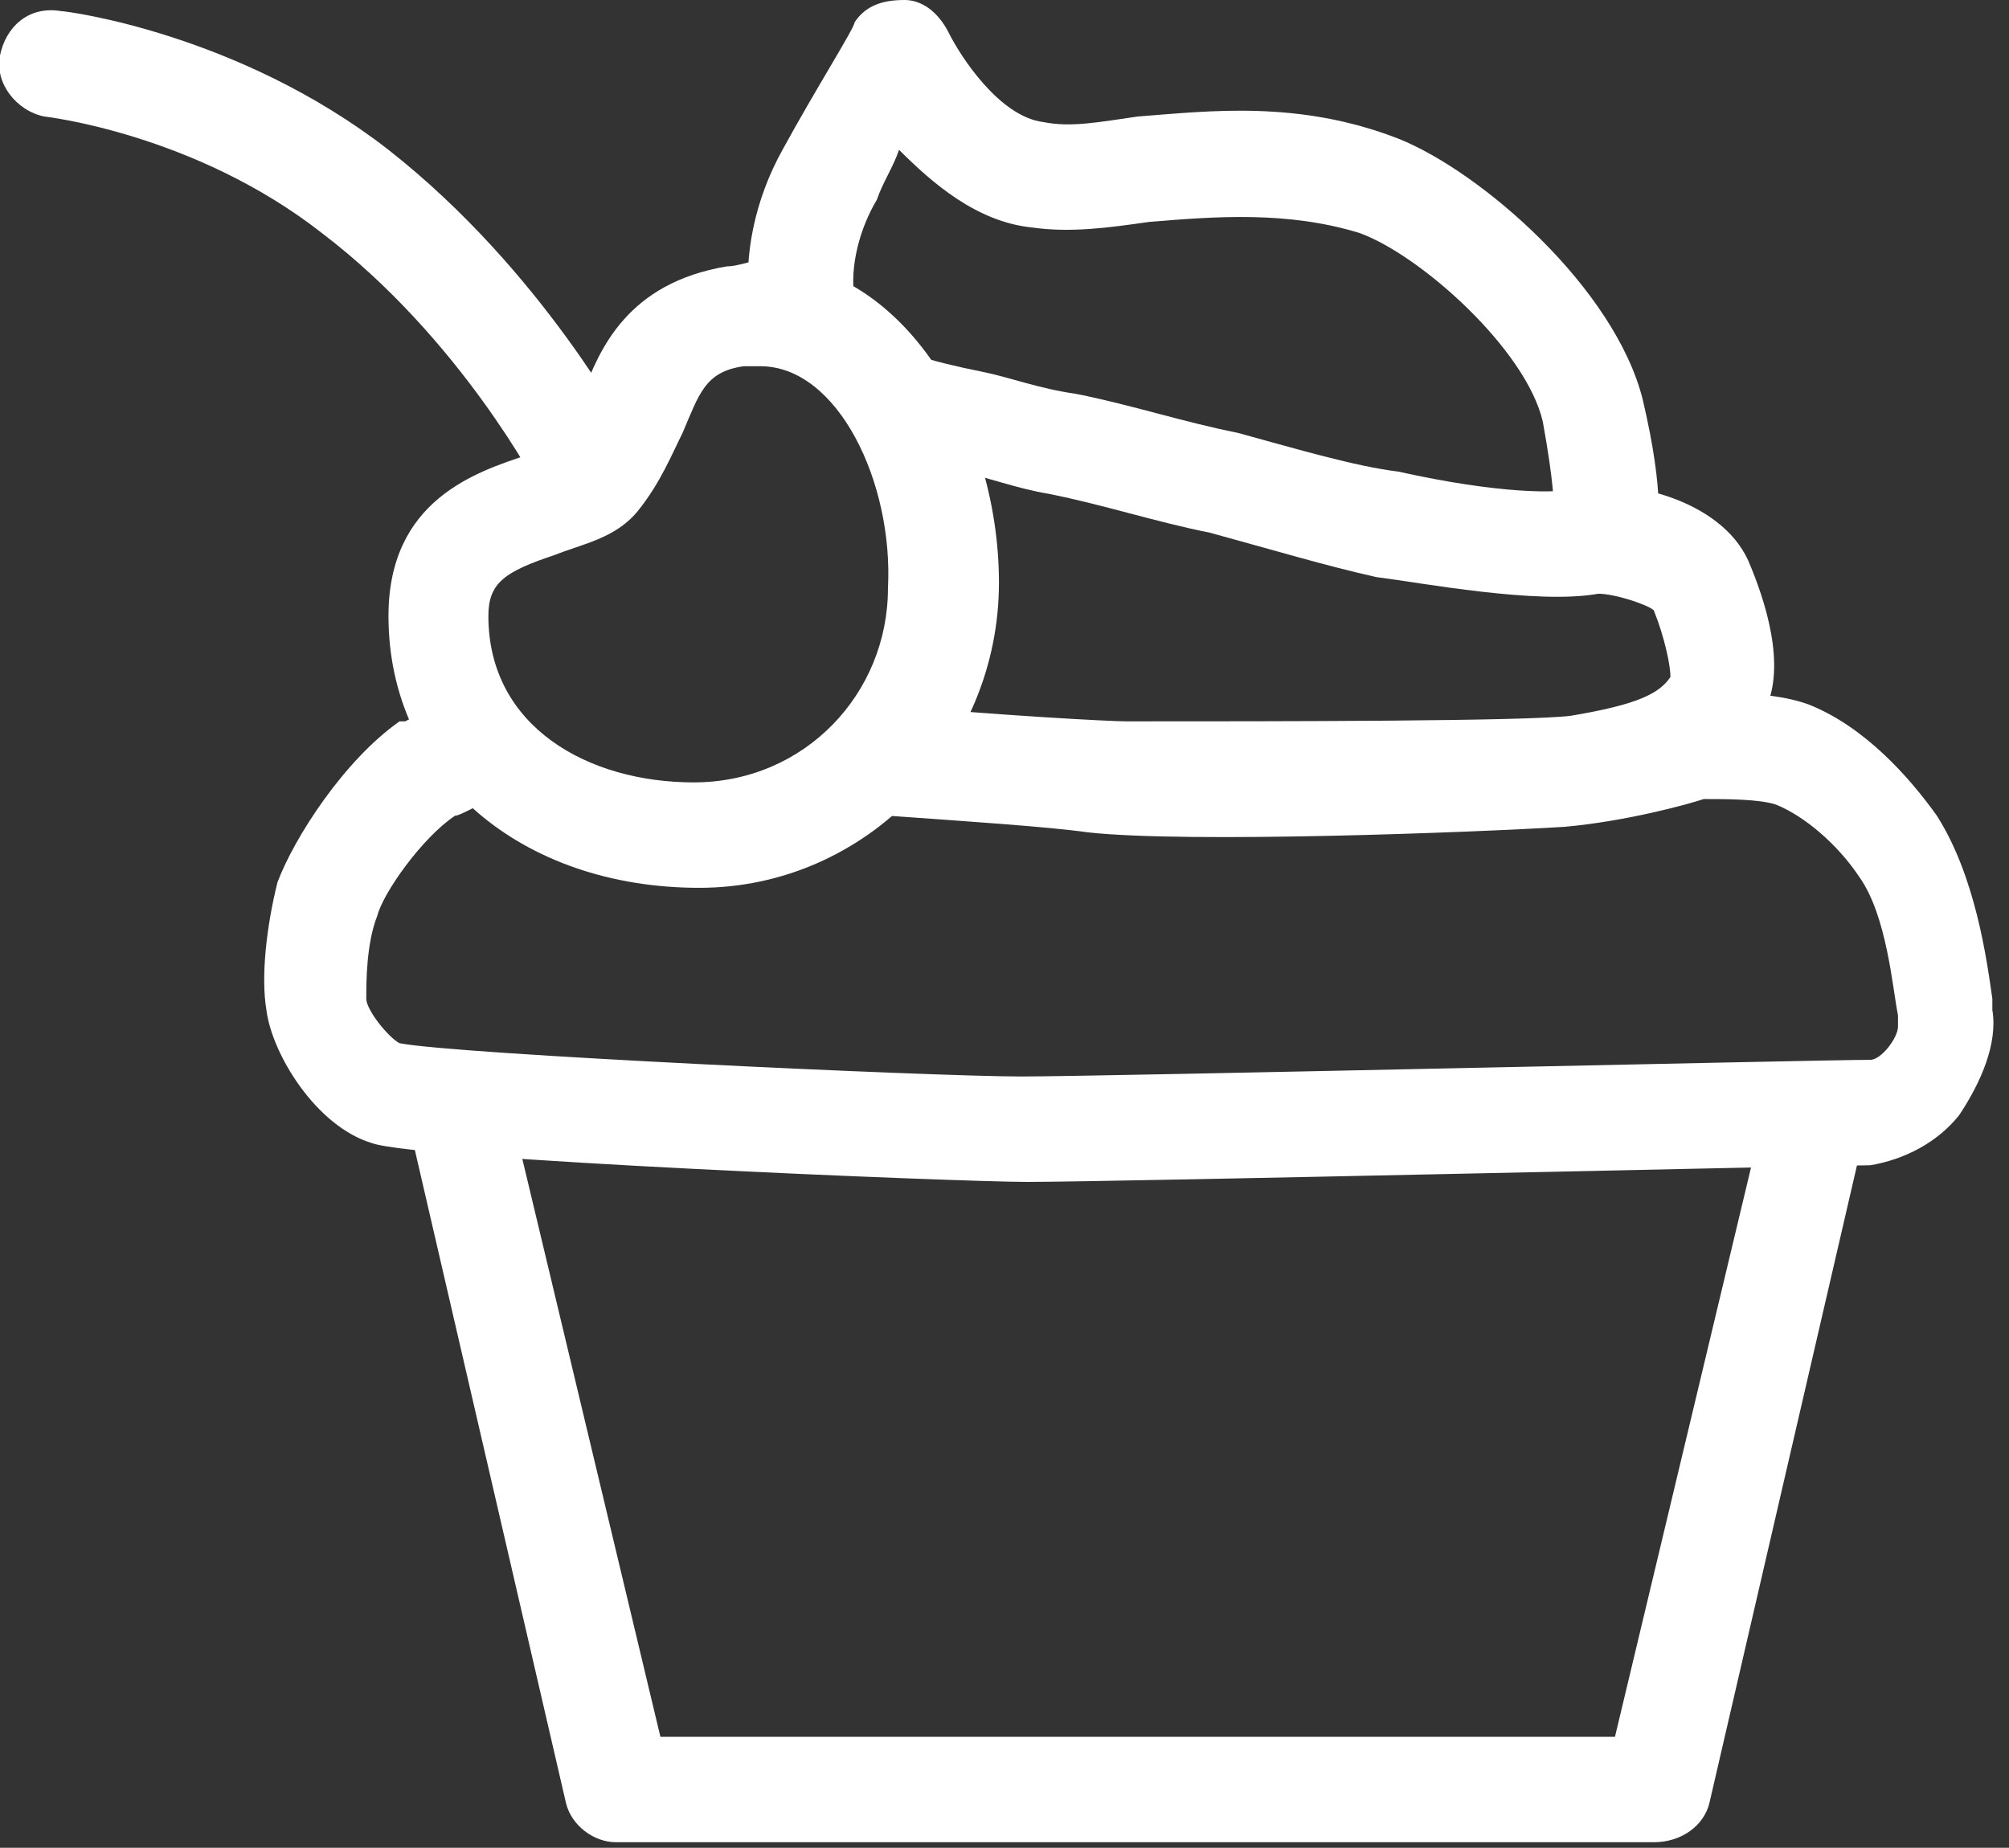 <?xml version="1.0" encoding="utf-8"?>
<!-- Generator: Adobe Illustrator 18.0.0, SVG Export Plug-In . SVG Version: 6.00 Build 0)  -->
<!DOCTYPE svg PUBLIC "-//W3C//DTD SVG 1.1//EN" "http://www.w3.org/Graphics/SVG/1.1/DTD/svg11.dtd">
<svg version="1.1" id="Layer_1" xmlns="http://www.w3.org/2000/svg" xmlns:xlink="http://www.w3.org/1999/xlink" x="0px" y="0px"
	 viewBox="-11 0 36.2 33.3" enable-background="new -11 0 36.2 33.3" xml:space="preserve">
<rect x="-11" y="0" width="36.2" height="33.3" fill="#333333" stroke="none"/>
<g>
	<g>
		<path fill="#FFFFFF" d="M17.9,10.5c-0.1,0-0.3,0-0.4-0.1c-0.4-0.2-0.7-0.7-0.5-1.2c0-0.1,0-0.5-0.2-1.6c-0.3-1.3-2.2-3-3.3-3.4
			C12.2,3.8,10.9,3.9,9.7,4C9,4.1,8.3,4.2,7.6,4.1C6.6,4,5.8,3.3,5.2,2.7C5.1,3,4.9,3.3,4.8,3.6C4.5,4.1,4.3,4.8,4.4,5.4
			c0,0.5-0.4,1-0.9,1c-0.5,0-1-0.4-1-0.9C2.4,4.6,2.6,3.6,3.1,2.7c0.6-1.1,1.3-2.2,1.3-2.3C4.6,0.1,4.9,0,5.3,0
			c0.3,0,0.6,0.2,0.8,0.6C6.3,1,7,2.1,7.8,2.2c0.5,0.1,1,0,1.7-0.1c1.3-0.1,2.9-0.3,4.7,0.4c1.5,0.6,3.9,2.7,4.4,4.7
			c0.4,1.7,0.3,2.4,0.2,2.7C18.6,10.3,18.3,10.5,17.9,10.5z"/>
	</g>
	<g>
		<path fill="#FFFFFF" d="M11.8,14.9c-1.3,0-2.3,0-2.6,0c0,0,0,0-0.1,0c0,0-2.1-0.1-4.3-0.3c-0.5,0-0.9-0.5-0.9-1
			c0-0.5,0.5-0.9,1-0.9C7.1,12.9,9,13,9.3,13c2.7,0,7.2,0,8-0.1c1.2-0.2,1.6-0.4,1.8-0.7c0-0.2-0.1-0.7-0.3-1.2
			c-0.1-0.1-0.7-0.3-1-0.3c-1.1,0.2-3.2-0.2-4-0.3c-0.9-0.2-1.9-0.5-3-0.8C9.8,9.4,8.9,9.1,7.9,8.9C7.3,8.8,6.8,8.6,6.3,8.5
			C5.9,8.4,5.5,8.3,5.1,8.2C4.6,8.1,4.3,7.6,4.4,7.1c0.1-0.5,0.6-0.8,1.1-0.7c0.3,0.1,0.7,0.2,1.2,0.3c0.5,0.1,1,0.3,1.7,0.4
			c1,0.2,1.9,0.5,2.9,0.7c1.1,0.3,2.1,0.6,2.9,0.7c1.8,0.4,2.9,0.4,3.2,0.3c0.9-0.2,2.6,0.2,3.1,1.3c0.3,0.7,0.7,1.9,0.3,2.7
			c-0.6,1.4-2.1,1.6-3.2,1.8C16.8,14.9,14,14.9,11.8,14.9z"/>
	</g>
	<g>
		<path fill="#FFFFFF" d="M7.5,21.3c-1.2,0-11-0.4-11.8-0.7c-1-0.3-1.8-1.6-1.9-2.4c-0.1-0.6,0-1.5,0.2-2.3c0.3-0.8,1.2-2.2,2.2-2.9
			c0,0,0,0,0.1,0c0,0,0.4-0.2,0.8-0.4c0.5-0.2,1,0,1.3,0.5s0,1-0.5,1.3c-0.3,0.1-0.6,0.3-0.7,0.3c-0.6,0.4-1.3,1.4-1.4,1.8
			C-4.4,17-4.4,17.7-4.4,18c0,0.2,0.4,0.7,0.6,0.8c1,0.2,9.6,0.6,11.2,0.6c1.5,0,14.4-0.3,15.3-0.3c0.2,0,0.5-0.4,0.5-0.6l0-0.2
			c-0.1-0.5-0.2-1.8-0.7-2.5c-0.4-0.6-1-1.1-1.5-1.3c-0.3-0.1-0.9-0.1-1.3-0.1c-0.3,0.1-1.4,0.4-2.5,0.5c-1.6,0.1-6.8,0.3-8.6,0.1
			c-0.7-0.1-2.2-0.2-3.6-0.3l-0.1,0c-0.5,0-0.9-0.5-0.9-1c0-0.5,0.5-0.9,1-0.9l0.1,0c1.5,0.1,2.9,0.2,3.6,0.3c1.3,0.2,5.2,0,8.3-0.1
			c1.1-0.1,2.1-0.4,2.1-0.4c0.1,0,0.1,0,0.2-0.1c0.2,0,1.5-0.1,2.3,0.2c1,0.4,1.8,1.3,2.3,2c0.7,1.1,0.9,2.6,1,3.3l0,0.2
			c0.1,0.6-0.2,1.3-0.6,1.9c-0.4,0.5-1,0.8-1.6,0.9C22,21,9.1,21.3,7.5,21.3z"/>
	</g>
	<g>
		<path fill="#FFFFFF" d="M18.8,33.2H0.1c-0.4,0-0.8-0.3-0.9-0.7l-2.8-12.1c-0.1-0.5,0.2-1,0.7-1.1c0.5-0.1,1,0.2,1.1,0.7l2.7,11.3
			h17.2L20.8,20c0.1-0.5,0.6-0.8,1.1-0.7c0.5,0.1,0.8,0.6,0.7,1.1l-2.8,12.1C19.7,32.9,19.3,33.2,18.8,33.2z"/>
	</g>
	<g>
		<path fill="#FFFFFF" d="M-0.5,9.3c-0.3,0-0.7-0.2-0.8-0.5c0,0-1.4-2.7-3.9-4.6c-2.3-1.8-5-2.1-5-2.1C-10.7,2-11.1,1.5-11,1
			c0.1-0.5,0.5-0.9,1.1-0.8c0.1,0,3.2,0.4,5.9,2.5c2.8,2.2,4.3,5.1,4.4,5.2c0.2,0.5,0.1,1-0.4,1.3C-0.2,9.2-0.3,9.3-0.5,9.3z"/>
	</g>
	<g>
		<path fill="#FFFFFF" d="M1.6,16c-3.2,0-5.6-2-5.6-4.9C-4,9-2.4,8.5-1.5,8.2C-1.3,8.1-0.9,8-0.9,7.9c0.2-0.2,0.3-0.5,0.4-0.8
			c0.3-0.8,0.8-2,2.6-2.3c0.2,0,0.4-0.1,0.6-0.1c2.6,0,4.3,3,4.3,5.8C7,13.5,4.6,16,1.6,16z M2.7,6.6c-0.1,0-0.2,0-0.3,0
			C1.7,6.7,1.6,7.1,1.3,7.8C1.1,8.2,0.9,8.7,0.5,9.2c-0.4,0.5-1,0.6-1.5,0.8c-0.9,0.3-1.2,0.5-1.2,1.1c0,2,1.8,3,3.7,3
			c2,0,3.5-1.6,3.5-3.5C5.1,8.7,4.1,6.6,2.7,6.6z"/>
	</g>
</g>
</svg>

